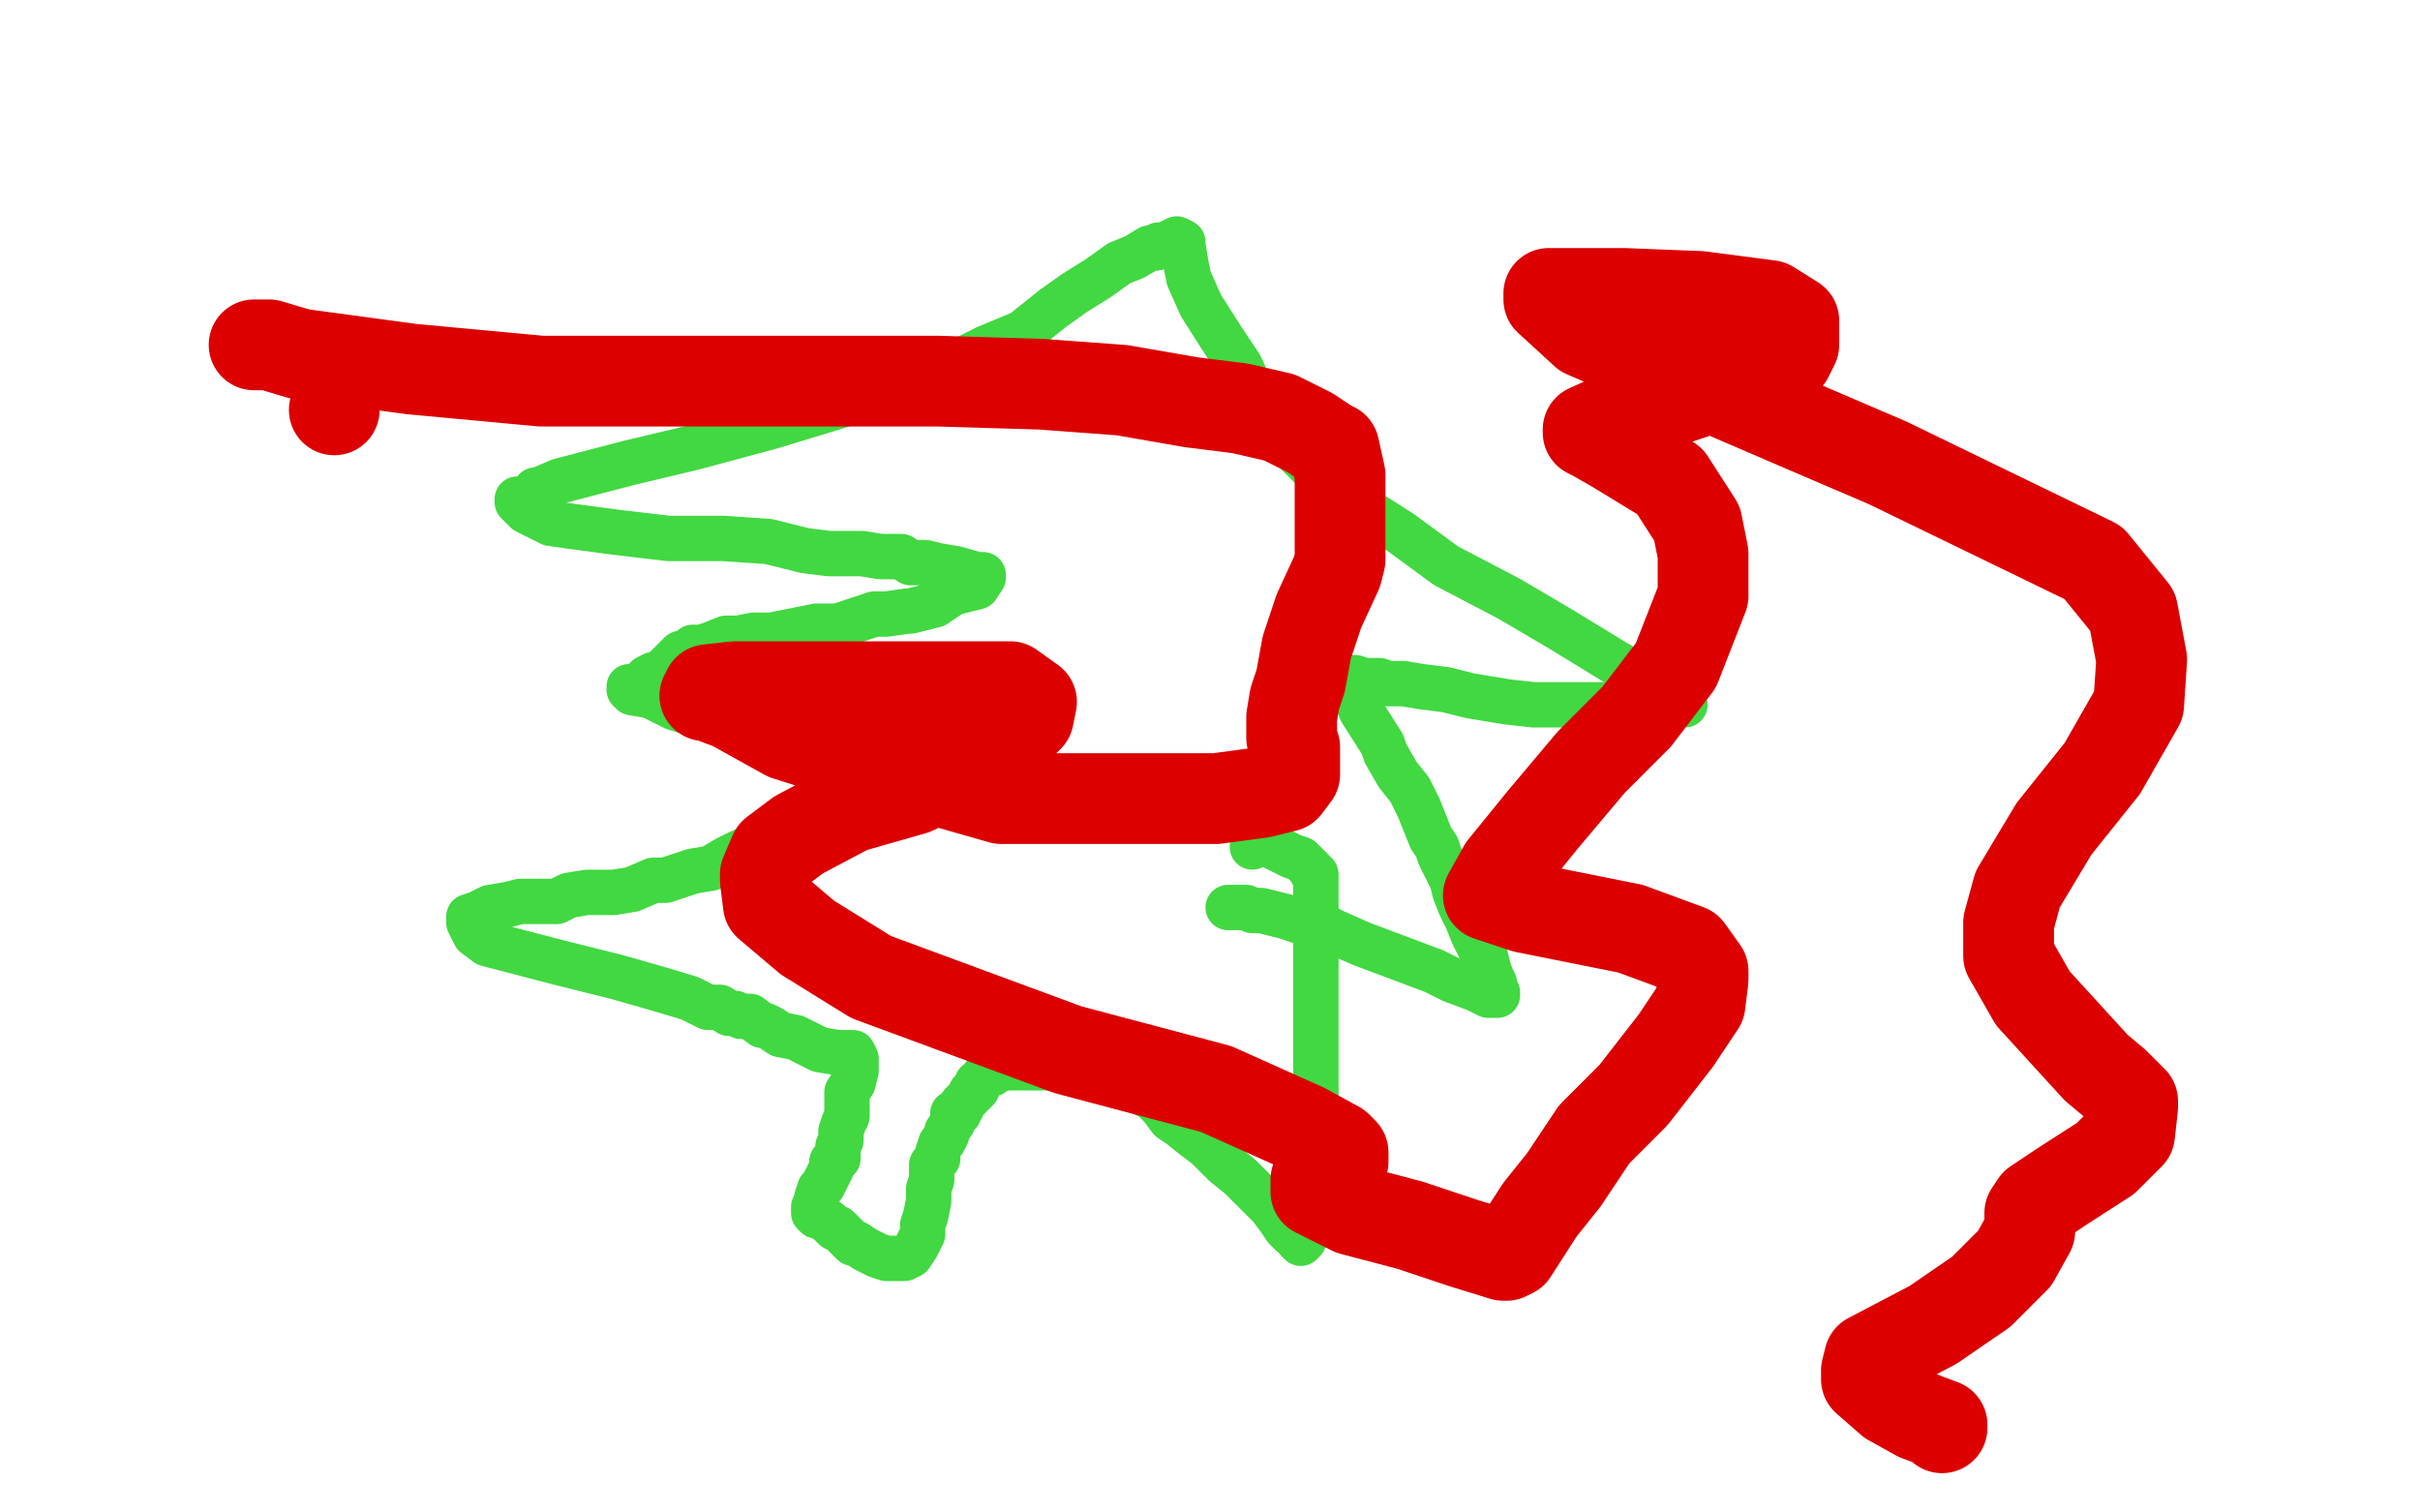<?xml version="1.0" standalone="no"?>
<!DOCTYPE svg PUBLIC "-//W3C//DTD SVG 1.1//EN"
"http://www.w3.org/Graphics/SVG/1.1/DTD/svg11.dtd">

<svg width="800" height="500" version="1.1" xmlns="http://www.w3.org/2000/svg" xmlns:xlink="http://www.w3.org/1999/xlink" style="stroke-antialiasing: false"><desc>This SVG has been created on https://colorillo.com/</desc><rect x='0' y='0' width='800' height='500' style='fill: rgb(255,255,255); stroke-width:0' /><polyline points="177,162 178,162 178,162 185,159 185,159 208,153 208,153 229,148 229,148 255,141 255,141 278,134 278,134 309,124 316,120 326,115 338,110 348,102 355,97 363,92 370,87 375,85 380,82 382,82 383,81 386,81 387,80 389,79 391,80 391,81 392,87 393,92 397,101 404,112 410,121 415,132 421,141 425,146 430,151 433,154 436,157 439,159 443,163 452,169 463,176 478,187 499,198 516,208 534,219 541,223 546,227 551,230 555,232 557,233 556,233 551,233 544,233 533,233 526,233 523,233 513,233 507,233 498,232 486,230 478,228 470,227 464,226 459,226 456,225 454,225 451,225 448,224 444,224 442,224 441,224 442,224 445,226 448,230 450,235 457,246 458,249 462,256 466,261 469,267 471,272 473,277 475,280 476,283 478,287 480,291 481,295 483,300 485,304 487,309 489,313 491,316 492,320 493,323 494,325 494,326 495,328 495,329 494,329 492,329 488,327 480,324 474,321 458,315 450,312 441,308 437,306 431,305 425,303 421,302 417,301 414,301 412,300 411,300 406,300" style="fill: none; stroke: #41d841; stroke-width: 15; stroke-linejoin: round; stroke-linecap: round; stroke-antialiasing: false; stroke-antialias: 0; opacity: 1.0"/>
<polyline points="171,165 171,166 171,166 172,167 172,167 174,169 174,169 176,170 176,170 182,173 182,173 189,174 189,174 204,176 204,176 221,178 239,178 254,179 266,182 274,183 279,183 285,183 291,184 298,184 301,186 303,186 306,186 310,187 316,188 323,190 324,190 325,190 325,191 323,194 315,196 309,200 301,202 300,202 293,203 289,203 283,205 277,207 270,207 265,208 260,209 255,210 249,210 244,211 240,211 235,213 232,214 229,214 228,215 226,216 225,216 224,217 223,218 222,219 220,221 219,222 218,223 217,223 216,223 214,224 212,226 210,227 209,227 208,227 208,228 209,229 215,230 223,234 233,237 243,239 252,242 254,243 259,246 261,246 264,247 266,249 270,250 275,252 278,254 280,254 284,256 285,257 286,258 287,258 287,259 285,262 282,264 272,268 266,270 258,275 253,278 251,279 244,282 240,284 235,287 229,288 223,290 220,291 216,291 209,294 203,295 197,295 194,295 188,296 184,298 179,298 175,298 172,298 168,299 162,300 160,301 158,302 155,303 155,304 155,305 157,309 161,312 184,318 204,323 218,327 228,330 232,332 234,333 236,333 238,333 241,335 243,335 245,336 247,336 248,336 252,339 253,339 255,340 258,342 263,343 271,347 277,348 282,348 283,350 283,351 283,354 282,358 280,361 280,363 280,366 280,369 279,371 278,374 278,375 278,377 277,379 277,380 277,383 276,383 275,384 275,386 274,388 272,392 271,393 270,396 270,397 269,399 269,401 270,402 271,402 274,404 276,406 277,406 280,409 282,411 283,411 286,413 288,414 290,415 293,416 294,416 295,416 299,416 301,415 303,412 305,408 305,405 306,402 307,397 307,393 308,390 308,388 308,387 308,386 308,385 310,383 310,381 311,378 312,377 313,375 313,374 315,371 315,370 315,368 317,368 317,367 318,366 318,365 320,363 321,362 321,361 322,361 323,360 323,358 324,358 325,356 326,355 328,355 328,354 333,353 338,353 348,353 360,354 369,357 379,362 380,362 384,366 387,370 390,372 395,376 399,379 405,385 410,389 412,391 416,395 420,399 423,403 425,406 427,408 428,408 429,409 429,410 430,410 430,411 431,410 431,409 432,406 433,399 435,387 435,374 435,364 435,354 435,342 435,328 435,317 435,307 435,298 435,295 435,294 435,292 435,291 435,289 434,289 434,288 432,286 430,284 427,283 423,281 419,279 417,279 417,278 416,278 414,280" style="fill: none; stroke: #41d841; stroke-width: 15; stroke-linejoin: round; stroke-linecap: round; stroke-antialiasing: false; stroke-antialias: 0; opacity: 1.0"/>
<polyline points="84,114 85,114 85,114 86,114 86,114 89,114 89,114 99,117 99,117 136,122 136,122 179,126 179,126 231,126 231,126 272,126 310,126 344,127 371,129 394,133 410,135 423,138 433,143 439,147 441,148 443,157 443,166 443,179 443,185 442,189 436,202 432,214 430,225 428,231 427,237 427,241 427,244 428,247 428,248 428,251 428,256 425,260 417,262 402,264 381,264 357,264 331,264 303,256 279,249 260,243 242,233 234,230 233,230 234,228 243,227 272,227 285,227 324,227 334,227 341,232 340,237 333,244 319,253 302,261 281,267 264,276 256,282 253,289 253,291 254,299 267,310 288,323 353,347 402,360 431,373 442,379 444,381 444,383 444,384 441,387 439,388 435,390 435,394 447,400 466,405 484,411 497,415 498,415 500,414 509,400 517,390 527,375 540,362 554,344 562,332 563,324 563,321 558,314 539,307 504,300 492,296 497,287 510,271 526,252 541,237 554,220 563,197 563,192 563,183 561,173 552,159 534,148 527,144 525,143 525,142 536,137 554,132 572,126 589,119 591,118 593,114 593,112 593,106 585,101 562,98 537,97 518,97 512,97 512,99 524,110 596,141 624,153 692,186 705,202 708,218 707,233 695,254 679,274 667,294 664,305 664,316 672,330 693,353 699,358 705,364 705,366 704,375 696,383 682,392 673,398 671,401 671,403 671,404 671,407 666,416 655,427 639,438 618,449 617,453 617,456 625,463 634,468 642,471 642,472" style="fill: none; stroke: #dc0000; stroke-width: 30; stroke-linejoin: round; stroke-linecap: round; stroke-antialiasing: false; stroke-antialias: 0; opacity: 1.0"/>
<circle cx="110.5" cy="135.5" r="15" style="fill: #dc0000; stroke-antialiasing: false; stroke-antialias: 0; opacity: 1.0"/>
</svg>
